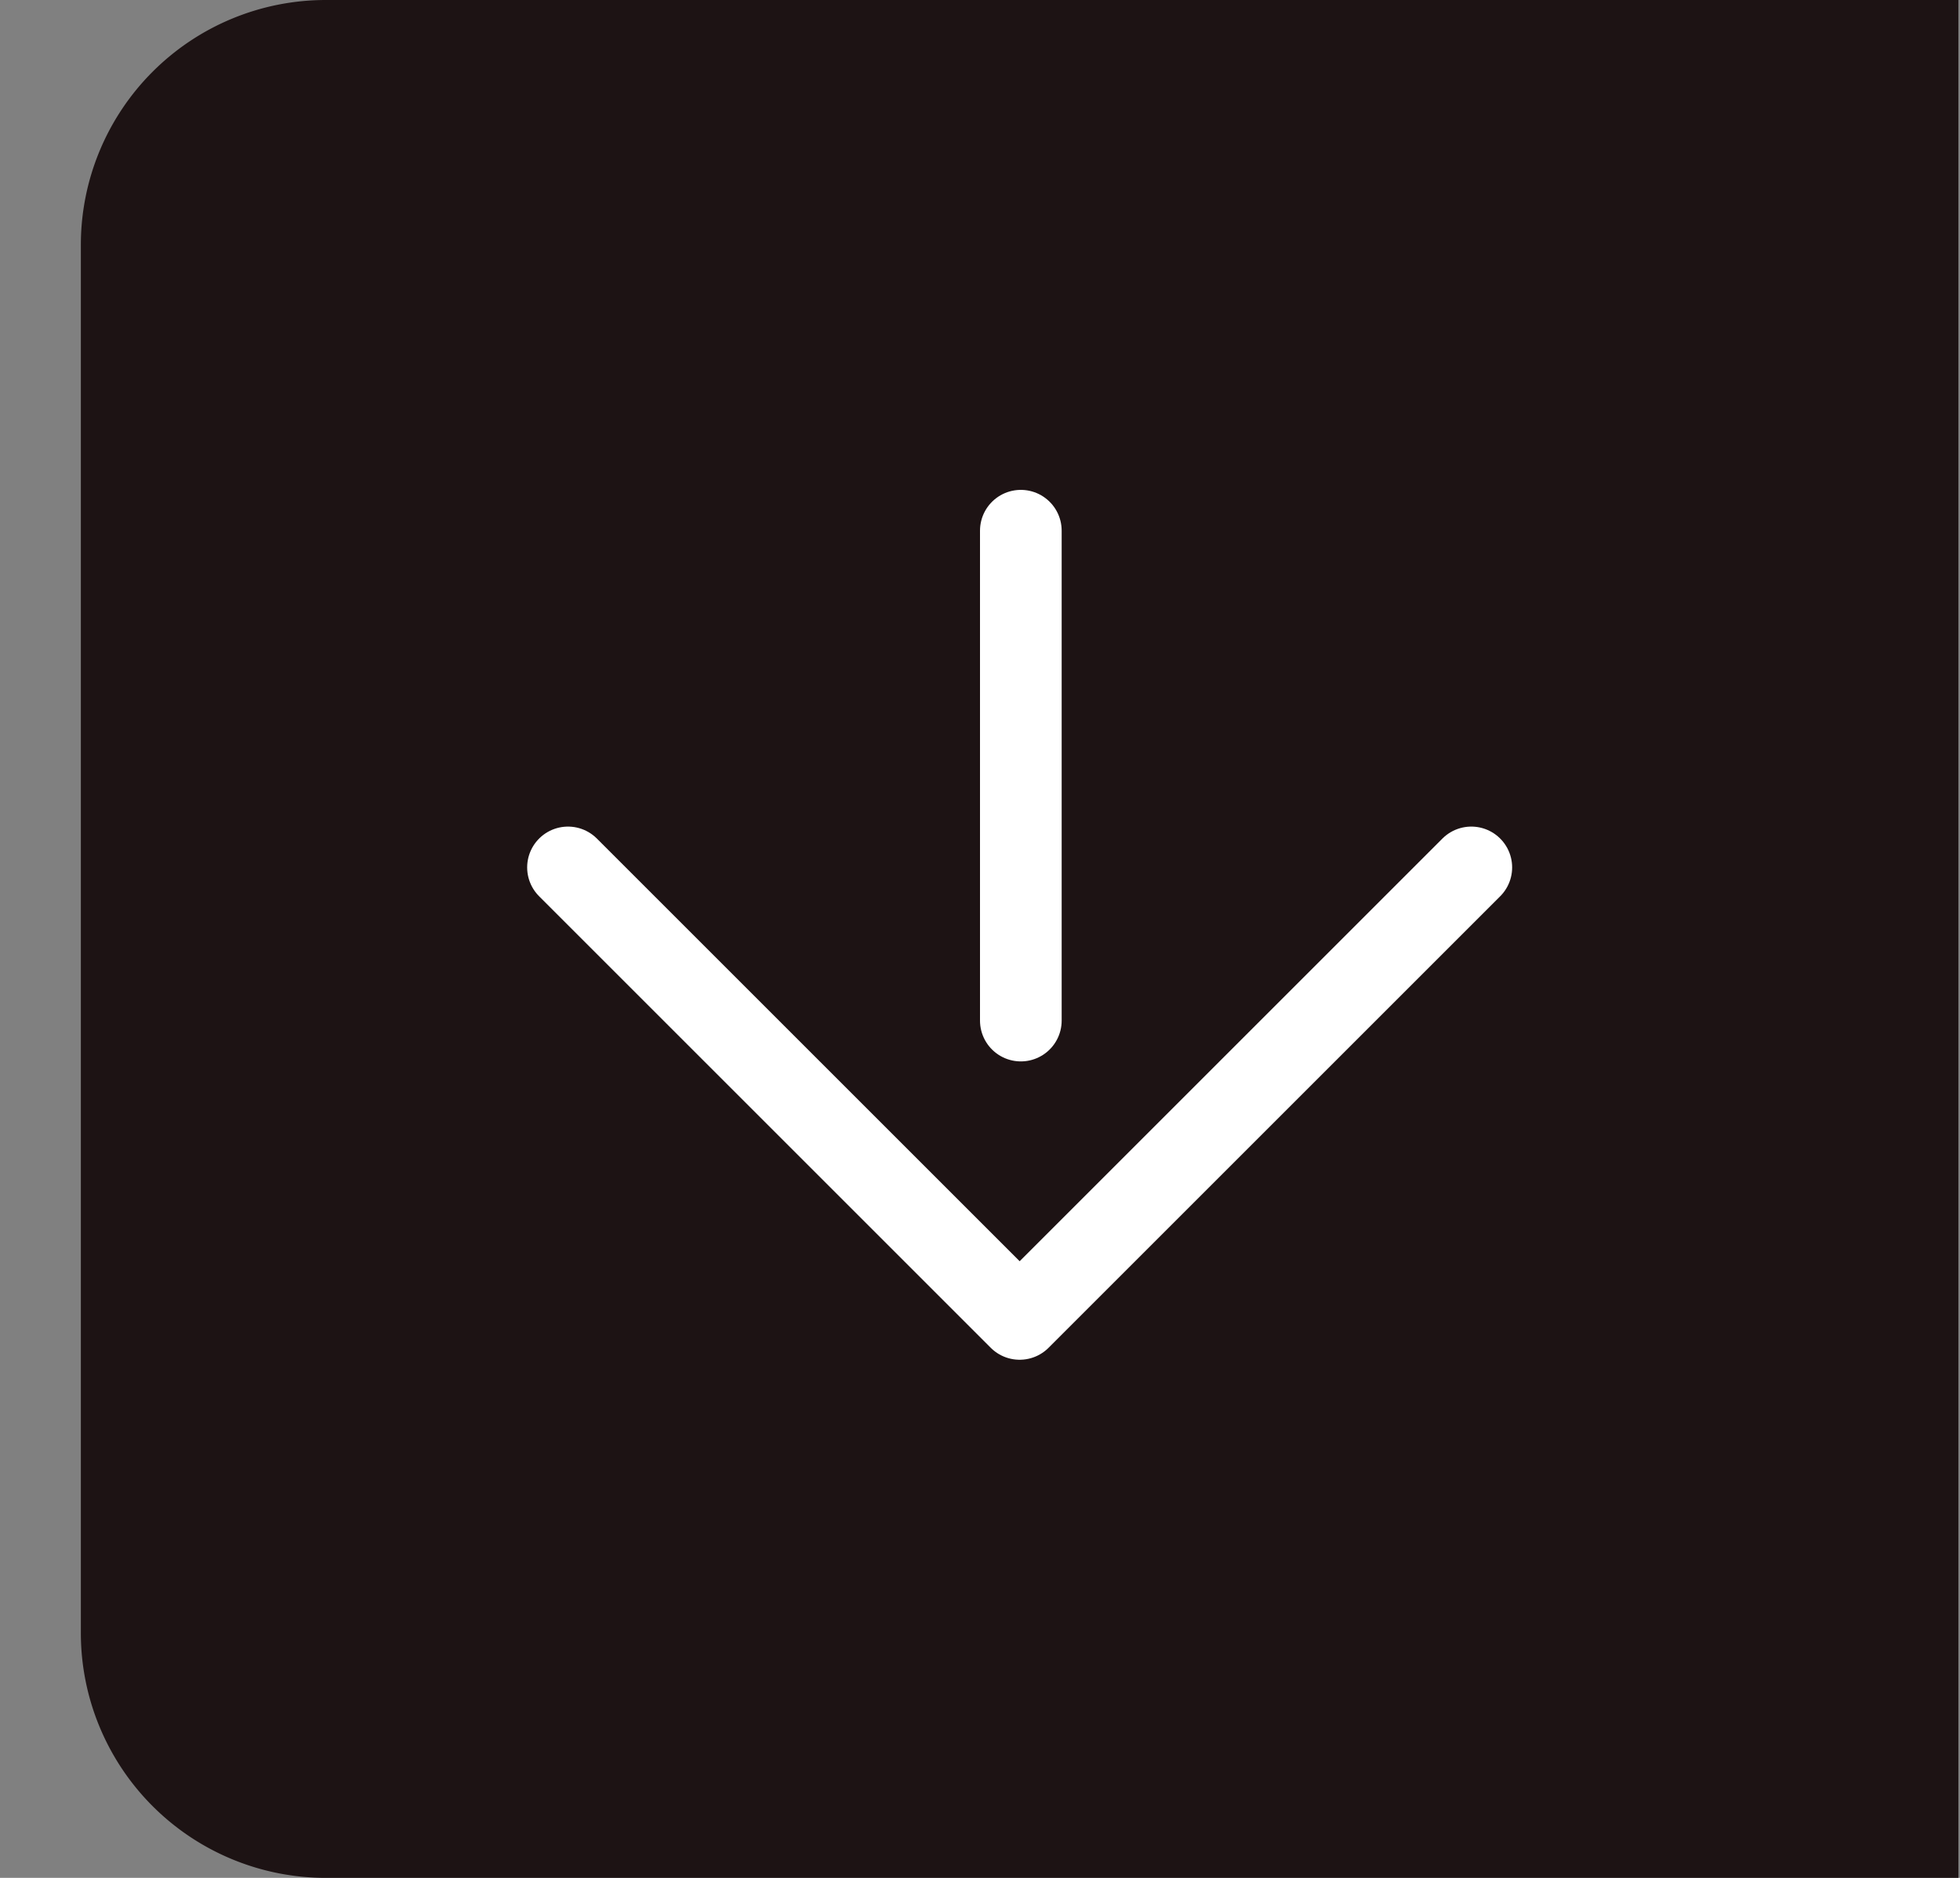 <svg width="24" height="23" viewBox="0 0 24 23" xmlns="http://www.w3.org/2000/svg">
    <rect x="0" y="0" width="24" height="23" fill="#808080" stroke="none"/>
    <g fill="none" fill-rule="evenodd">
        <path d="M3.99 0h19.99v23H3.99a3 3 0 0 1-3-3V3a3 3 0 0 1 3-3z" fill="#1D1314"/>
        <g stroke="#FFF" stroke-linecap="round" stroke-linejoin="round">
            <path d="m6.955 10.624 5.53 5.53M12.486 16.154l5.53-5.53M12.5 12.5v-6"/>
        </g>
    </g>
</svg>
